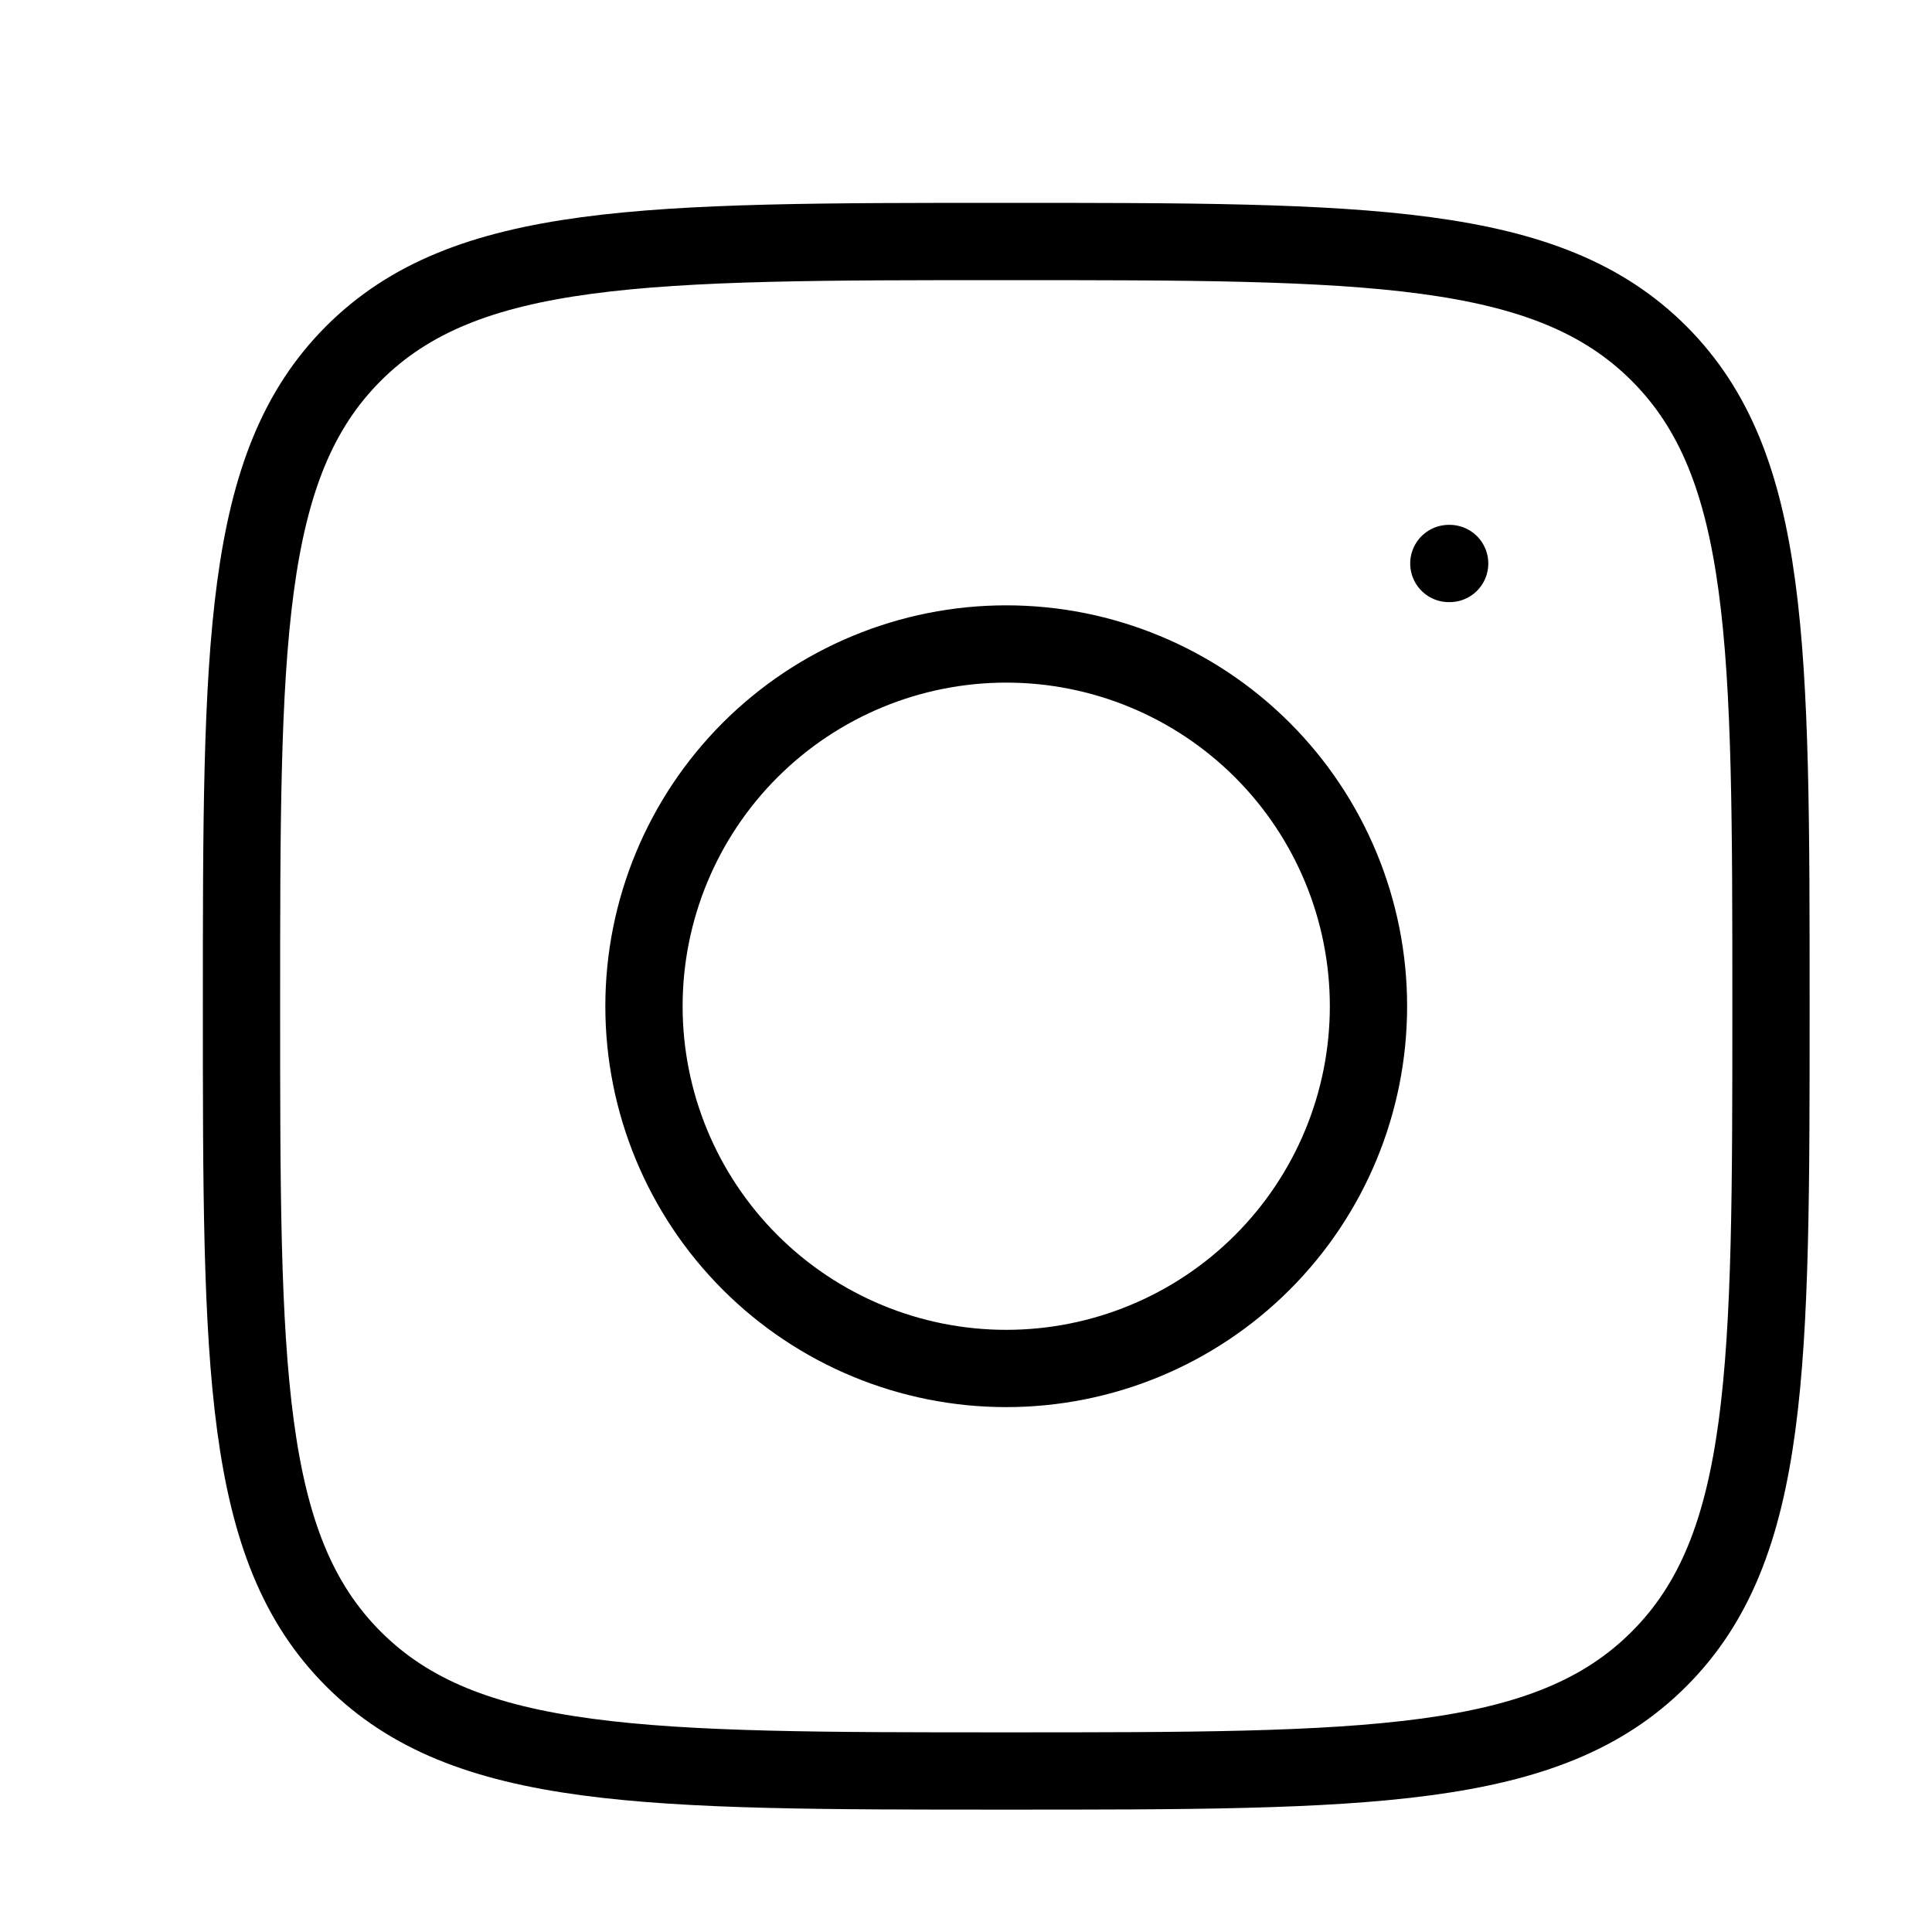 <?xml version="1.0" encoding="UTF-8"?> <svg xmlns="http://www.w3.org/2000/svg" width="50" height="50" viewBox="0 0 50 50" fill="none"><path d="M6.25 26.042C6.25 16.712 6.25 12.046 9.148 9.148C12.046 6.25 16.71 6.25 26.042 6.25C35.371 6.25 40.038 6.25 42.935 9.148C45.833 12.046 45.833 16.71 45.833 26.042C45.833 35.371 45.833 40.038 42.935 42.935C40.038 45.833 35.373 45.833 26.042 45.833C16.712 45.833 12.046 45.833 9.148 42.935C6.25 40.038 6.25 35.373 6.25 26.042Z" stroke="black" stroke-width="2" stroke-linecap="round" stroke-linejoin="round"></path><path d="M37.517 14.583C37.51 14.583 37.503 14.583 37.496 14.583M35.416 26.041C35.416 28.528 34.429 30.912 32.671 32.67C30.913 34.429 28.528 35.416 26.041 35.416C23.555 35.416 21.171 34.429 19.412 32.67C17.654 30.912 16.666 28.528 16.666 26.041C16.666 23.555 17.654 21.17 19.412 19.412C21.171 17.654 23.555 16.666 26.041 16.666C28.528 16.666 30.913 17.654 32.671 19.412C34.429 21.17 35.416 23.555 35.416 26.041Z" stroke="black" stroke-width="2" stroke-linecap="round" stroke-linejoin="round"></path></svg> 